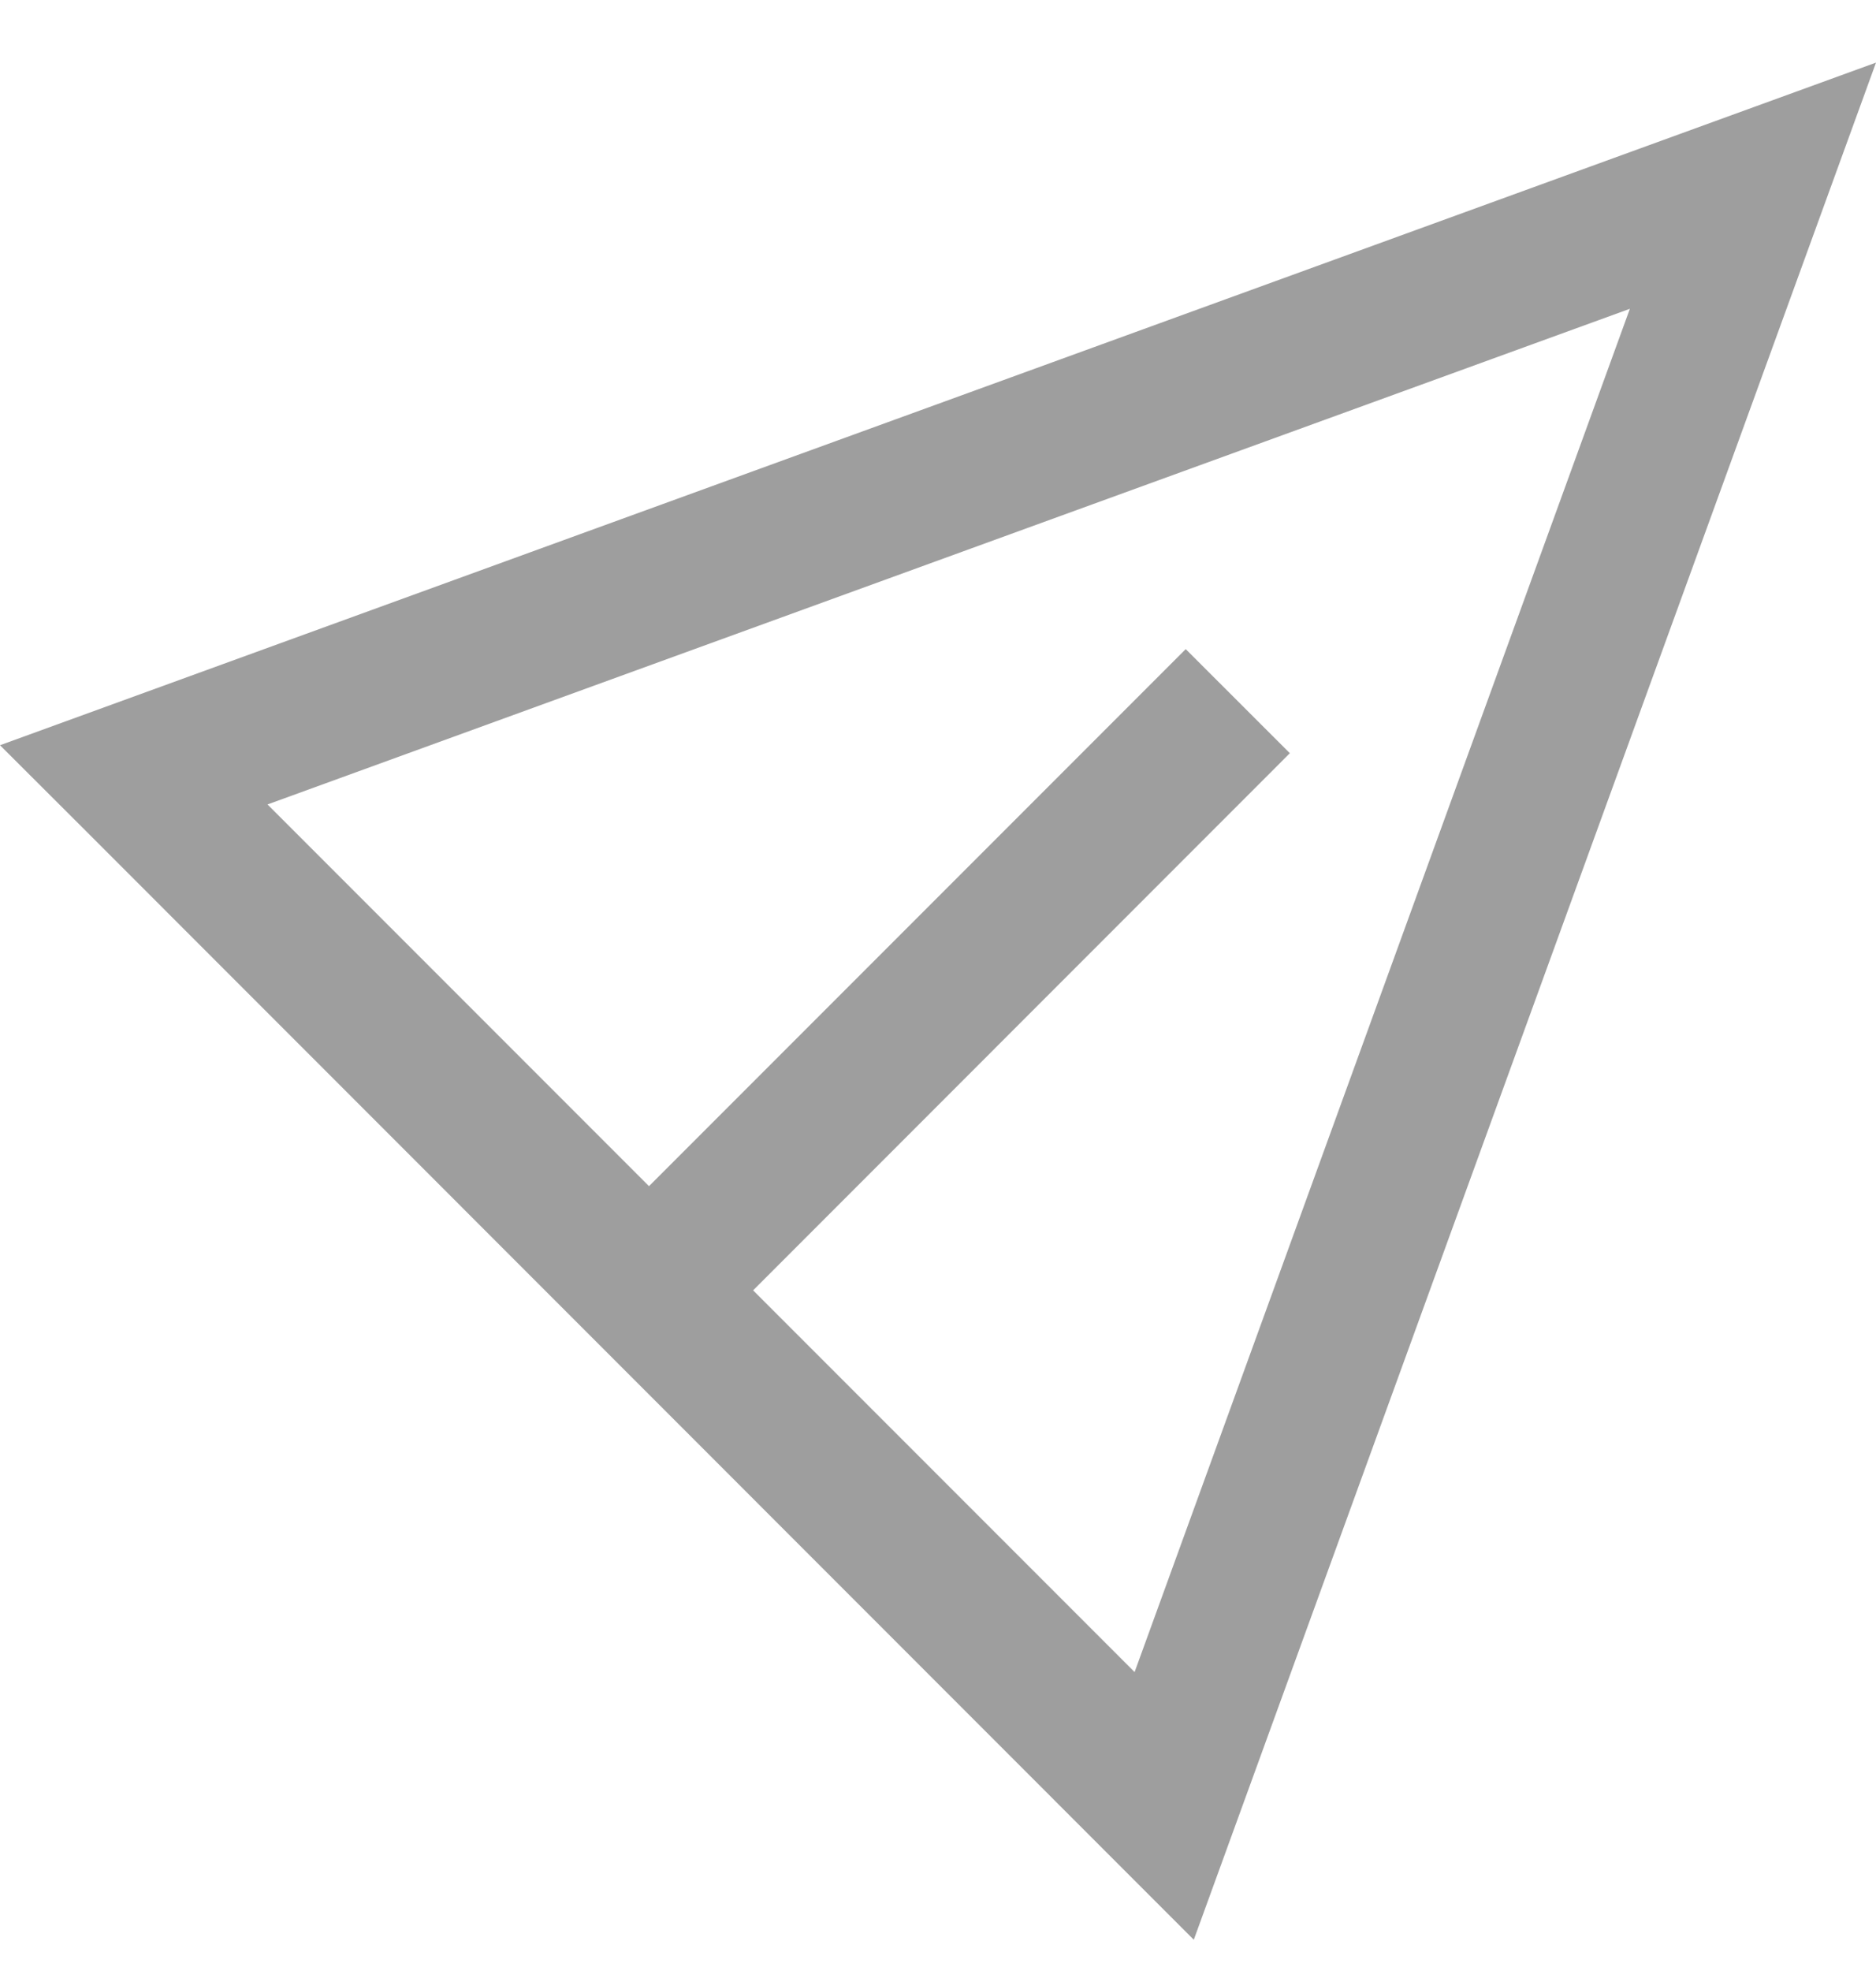 <?xml version="1.0" encoding="UTF-8"?>
<svg width="20px" height="21px" viewBox="0 0 20 21" version="1.1" xmlns="http://www.w3.org/2000/svg" xmlns:xlink="http://www.w3.org/1999/xlink">
    <title>Shape</title>
    <g id="🤖Anthem-Life" stroke="none" stroke-width="1" fill="none" fill-rule="evenodd">
        <g id="Employer---Anthem-Life-Contact-Us-1.2" transform="translate(-156, -797)" fill="#9E9E9E" fill-rule="nonzero">
            <path d="M176,797.667 L156,804.94 L156.872,805.81 L168.727,817.667 L176,797.667 Z M173.376,800.29 L168.096,814.815 L164.029,810.748 L169.751,805.025 L168.641,803.916 L162.919,809.638 L158.852,805.571 L173.376,800.29 Z" id="Shape"></path>
        </g>
    </g>
</svg>